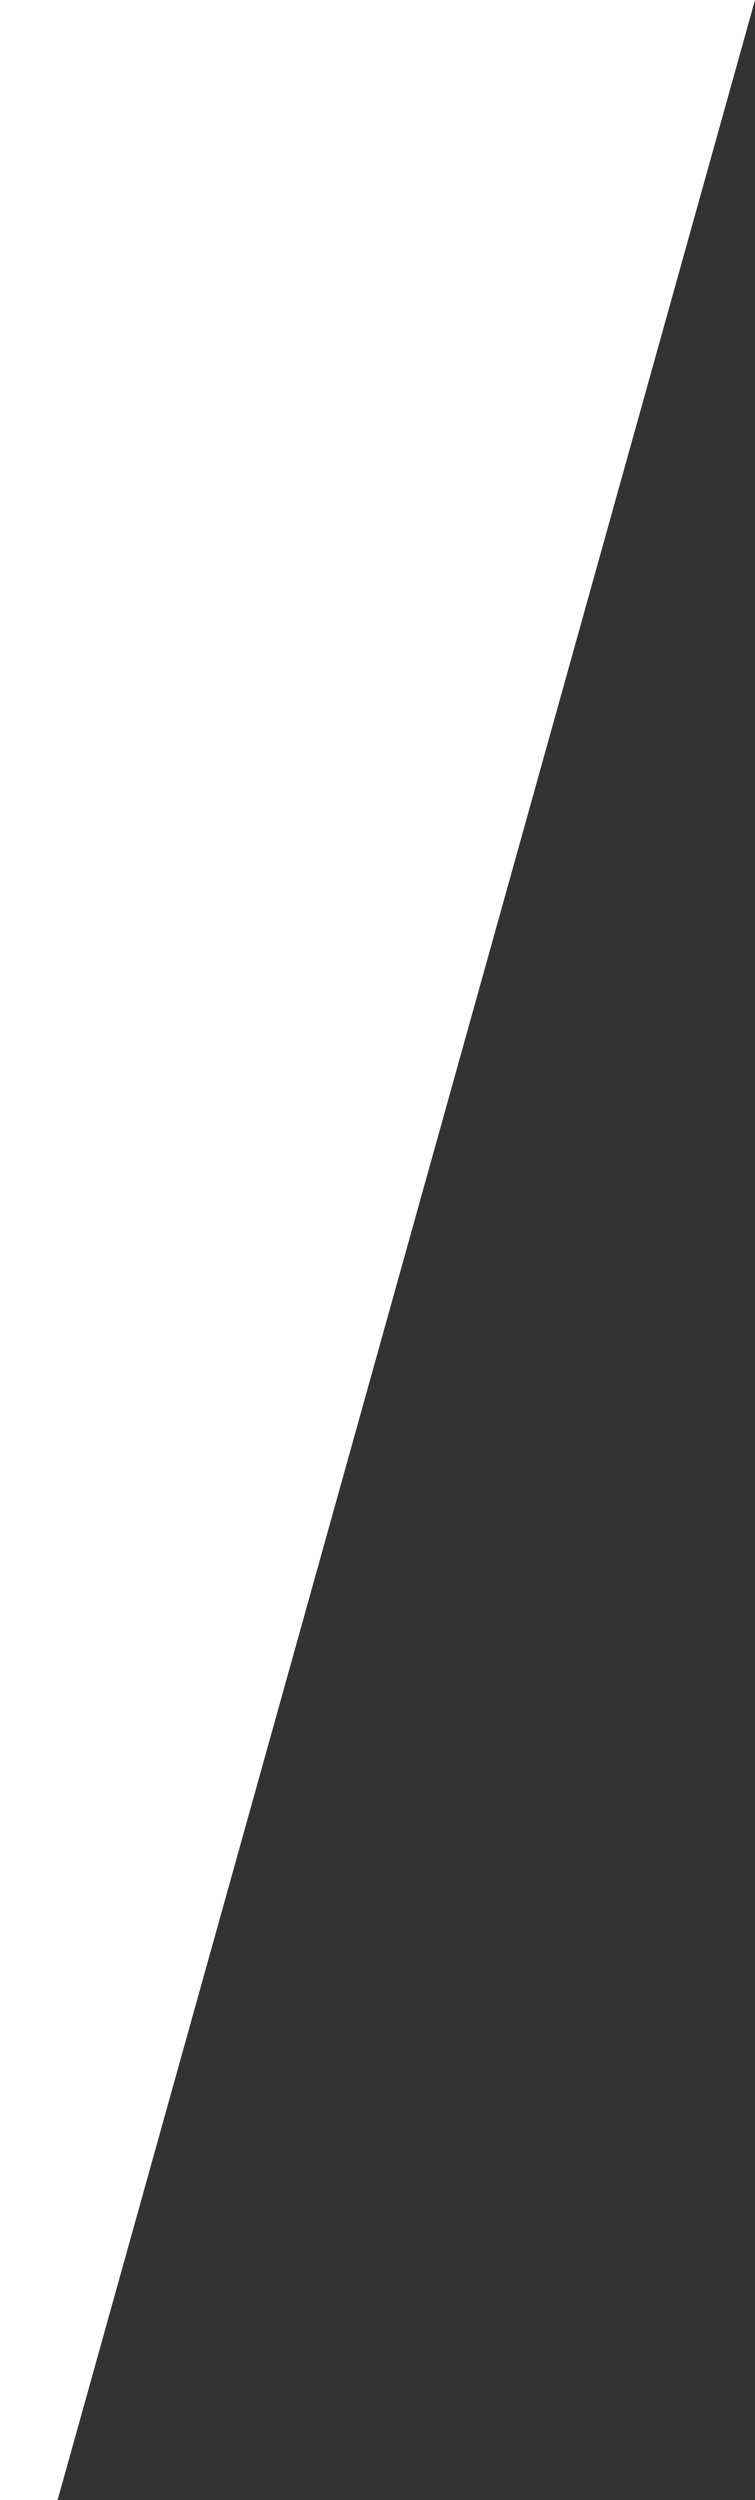 <svg version="1.1" id="Angle" xmlns="http://www.w3.org/2000/svg" xmlns:xlink="http://www.w3.org/1999/xlink" x="0px" y="0px" width="172.76px" height="571.84px" viewBox="0 0 172.76 571.84" enable-background="new 0 0 172.76 571.84" xml:space="preserve">
	<rect x="0" y="0" width="172.76" height="571.84" fill="#333333" stroke="none"/>
	<polygon fill="#FFFFFF" points="0,0 0,571.84 13.18,571.84 172.76,0 "/>
</svg>
